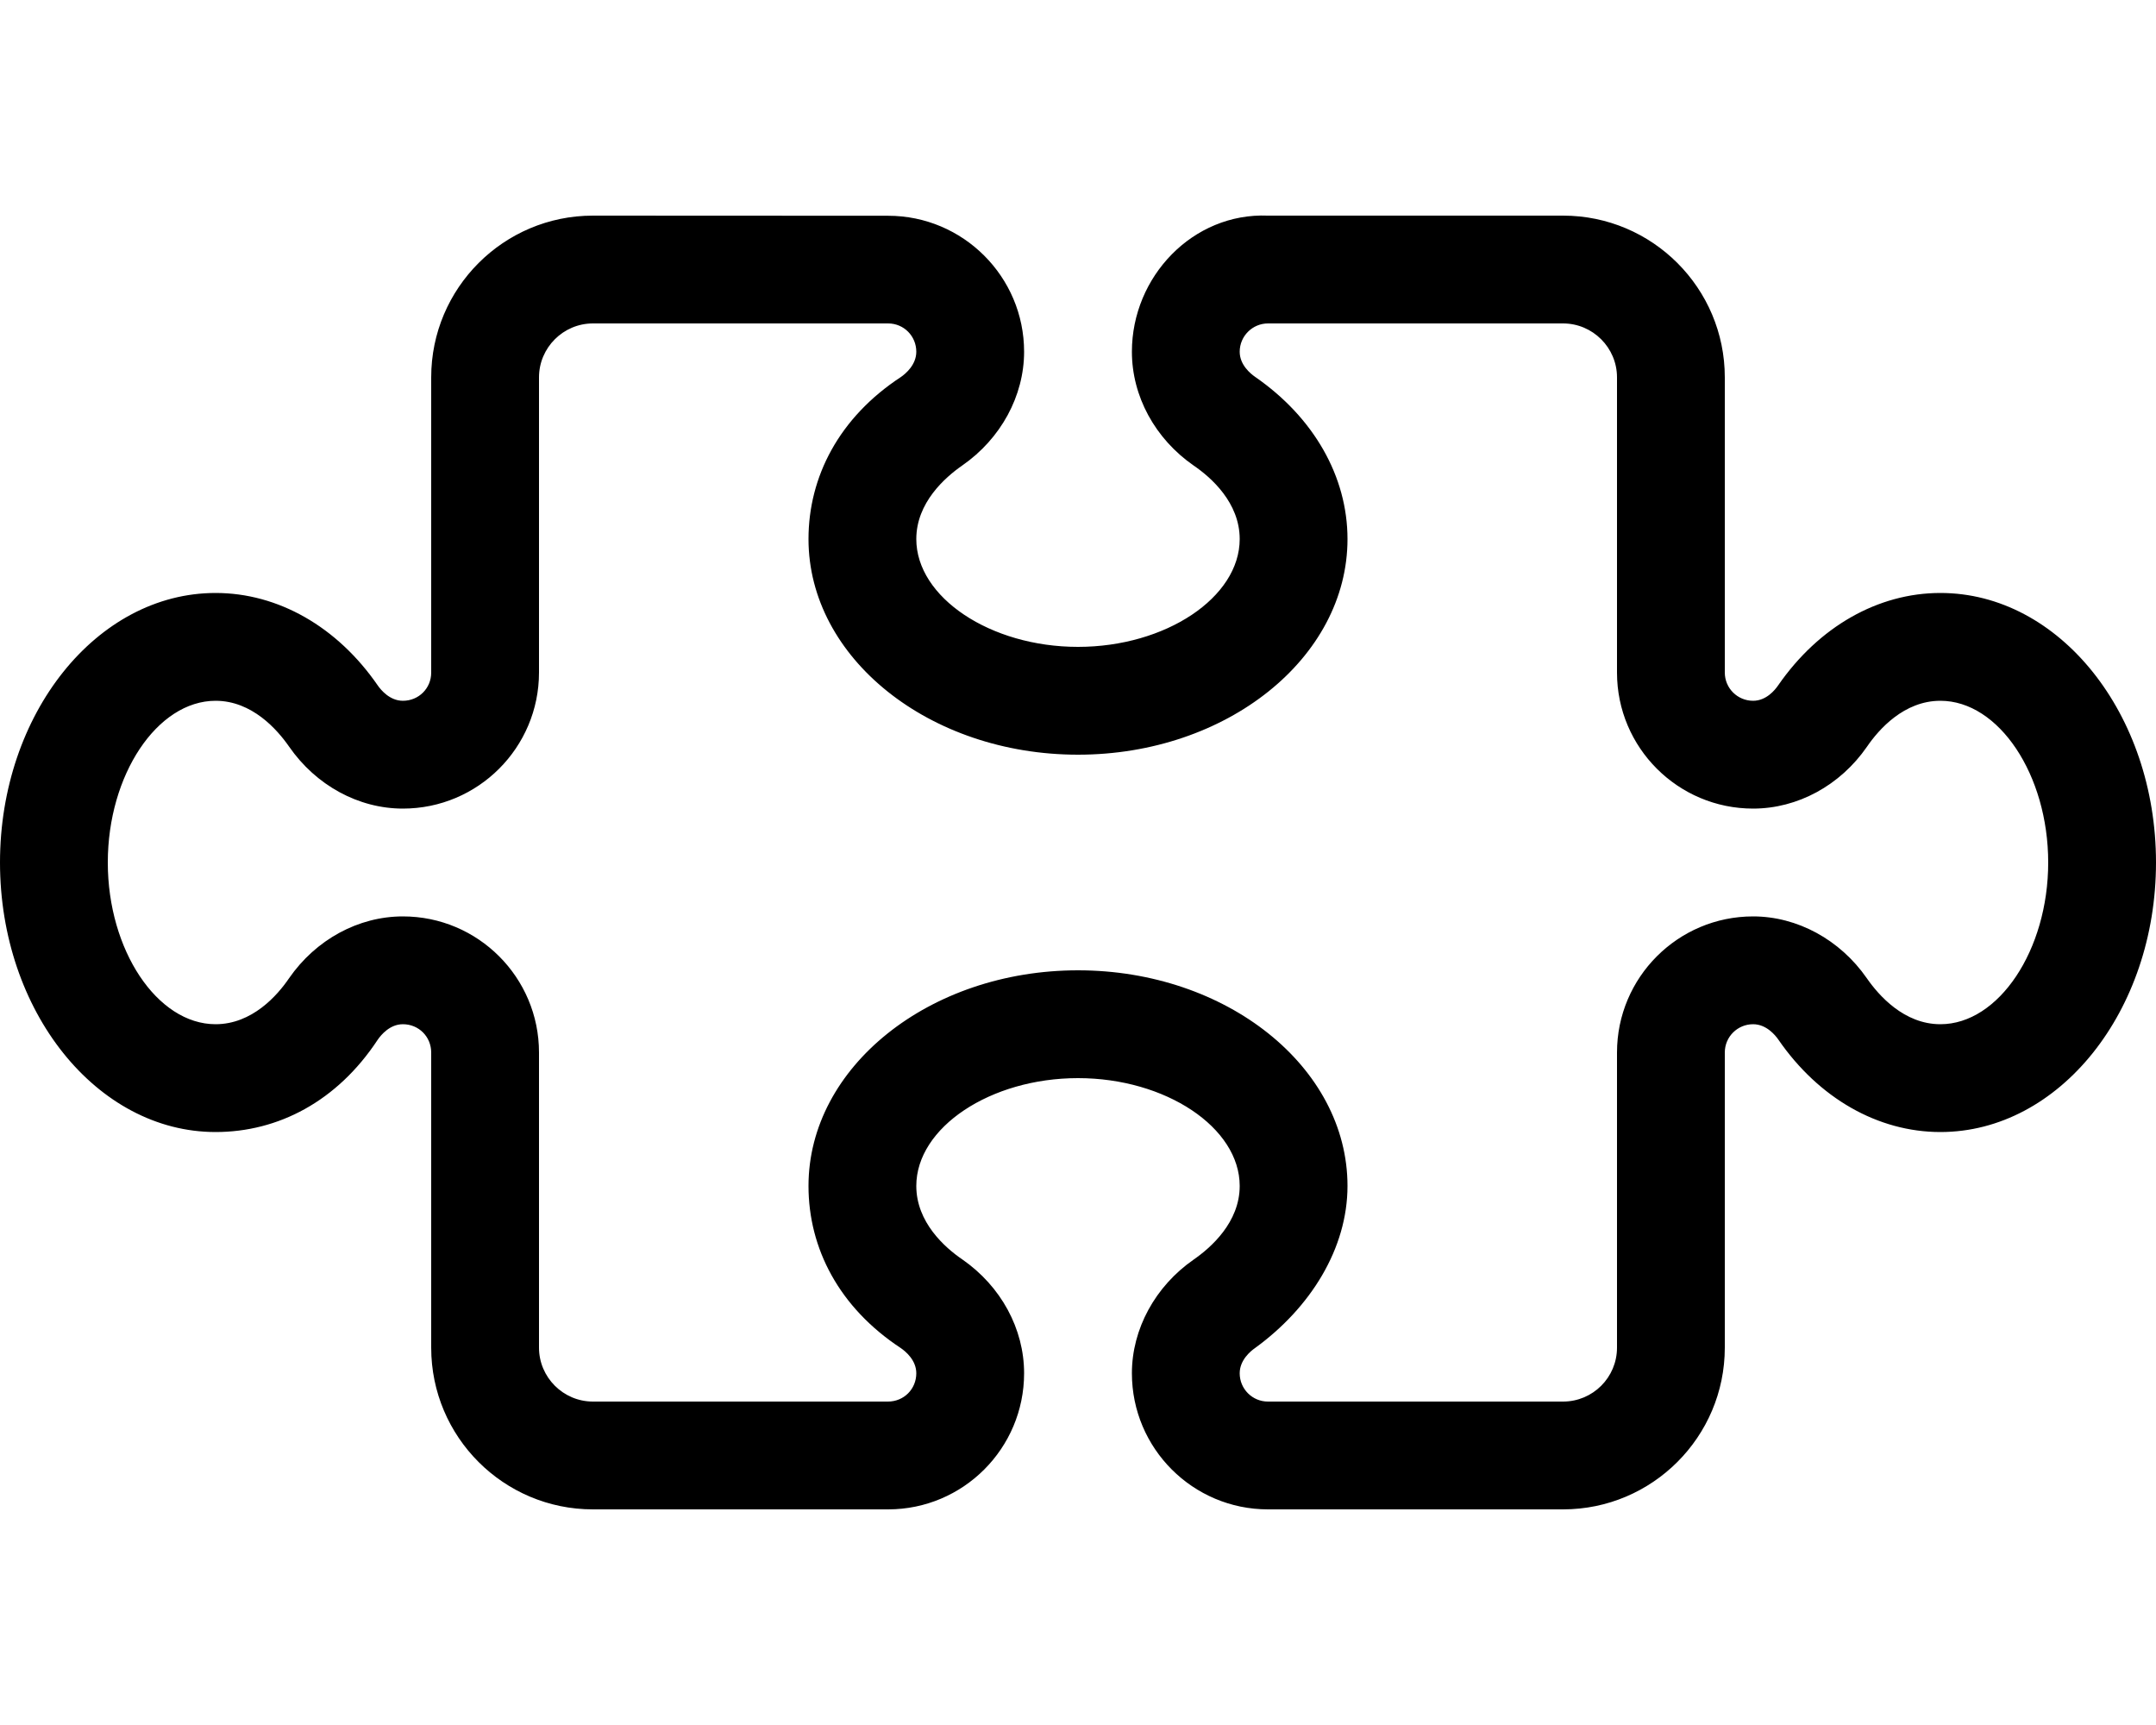 <svg xmlns="http://www.w3.org/2000/svg" viewBox="0 0 640 512"><!--! Font Awesome Pro 6.3.0 by @fontawesome - https://fontawesome.com License - https://fontawesome.com/license (Commercial License) Copyright 2023 Fonticons, Inc. --><path d="M576 176c-18.53 0-36.09 10-48.16 27.42C526.9 204.8 524.3 208 520.4 208C515.8 208 512 204.3 512 199.6V112C512 85.53 490.5 64 464 64l-87.64 0C354.1 63.1 336 82.11 336 104.4c0 13.19 6.859 25.83 18.36 33.8C359.5 141.7 368 149.2 368 160c0 17.34-21.98 32-48 32S272 177.3 272 160c0-10.8 8.547-18.31 13.67-21.86C297.1 130.2 304 117.5 304 104.4c0-22.25-18.11-40.36-40.36-40.36L176 64C149.5 64 128 85.53 128 112v87.64C128 204.3 124.3 208 119.6 208c-3.891 0-6.531-3.203-7.484-4.578C100.1 186 82.53 176 64 176C28.7 176 0 211.9 0 256S28.7 336 64 336c18.55 0 36.09-9.1 48.14-27.42C113.1 307.2 115.7 304 119.6 304C124.3 304 128 307.7 128 312.4V400C128 426.5 149.5 448 176 448h87.64C285.9 448 304 429.9 304 407.6c0-13.19-6.859-25.83-18.36-33.8C280.5 370.3 272 362.8 272 352c0-17.34 21.98-32 48-32s48 14.66 48 32c0 10.8-8.547 18.31-13.67 21.86C342.9 381.8 336 394.5 336 407.6C336 429.9 354.1 448 376.4 448H464c26.47 0 48-21.53 48-48V312.4C512 307.7 515.8 304 520.4 304c3.906 0 6.547 3.203 7.484 4.547C539.9 326 557.5 336 576 336c35.3 0 64-35.89 64-80S611.3 176 576 176zM576 304c-10.8 0-18.31-8.547-21.86-13.67C546.2 278.9 533.5 272 520.4 272C498.1 272 480 290.1 480 312.4V400c0 8.828-7.172 16-16 16h-87.64C371.8 416 368 412.3 368 407.6c0-3.906 3.203-6.547 4.547-7.484C389.1 388.1 400 370.5 400 352c0-35.3-35.89-64-80-64s-80 28.7-80 64c0 18.55 9.1 36.09 27.42 48.14C268.8 401.1 272 403.7 272 407.6C272 412.3 268.3 416 263.6 416H176C167.2 416 160 408.8 160 400V312.4C160 290.1 141.9 272 119.6 272c-13.19 0-25.83 6.859-33.8 18.36C82.31 295.5 74.8 304 64 304C46.66 304 32 282 32 256s14.66-48 32-48c10.8 0 18.31 8.547 21.84 13.64C93.8 233.1 106.4 240 119.6 240C141.9 240 160 221.9 160 199.6V112C160 103.2 167.2 96 176 96h87.64C268.3 96 272 99.75 272 104.4c0 3.906-3.203 6.547-4.547 7.484C249.1 123.9 240 141.5 240 160c0 35.3 35.89 64 80 64s80-28.7 80-64c0-18.55-10-36.09-27.42-48.14C371.2 110.9 368 108.3 368 104.4C368 99.75 371.8 96 376.4 96H464C472.8 96 480 103.2 480 112v87.64C480 221.9 498.1 240 520.4 240c13.2 0 25.84-6.859 33.8-18.36C557.7 216.5 565.2 208 576 208c17.34 0 32 21.98 32 48S593.3 304 576 304z"/></svg>